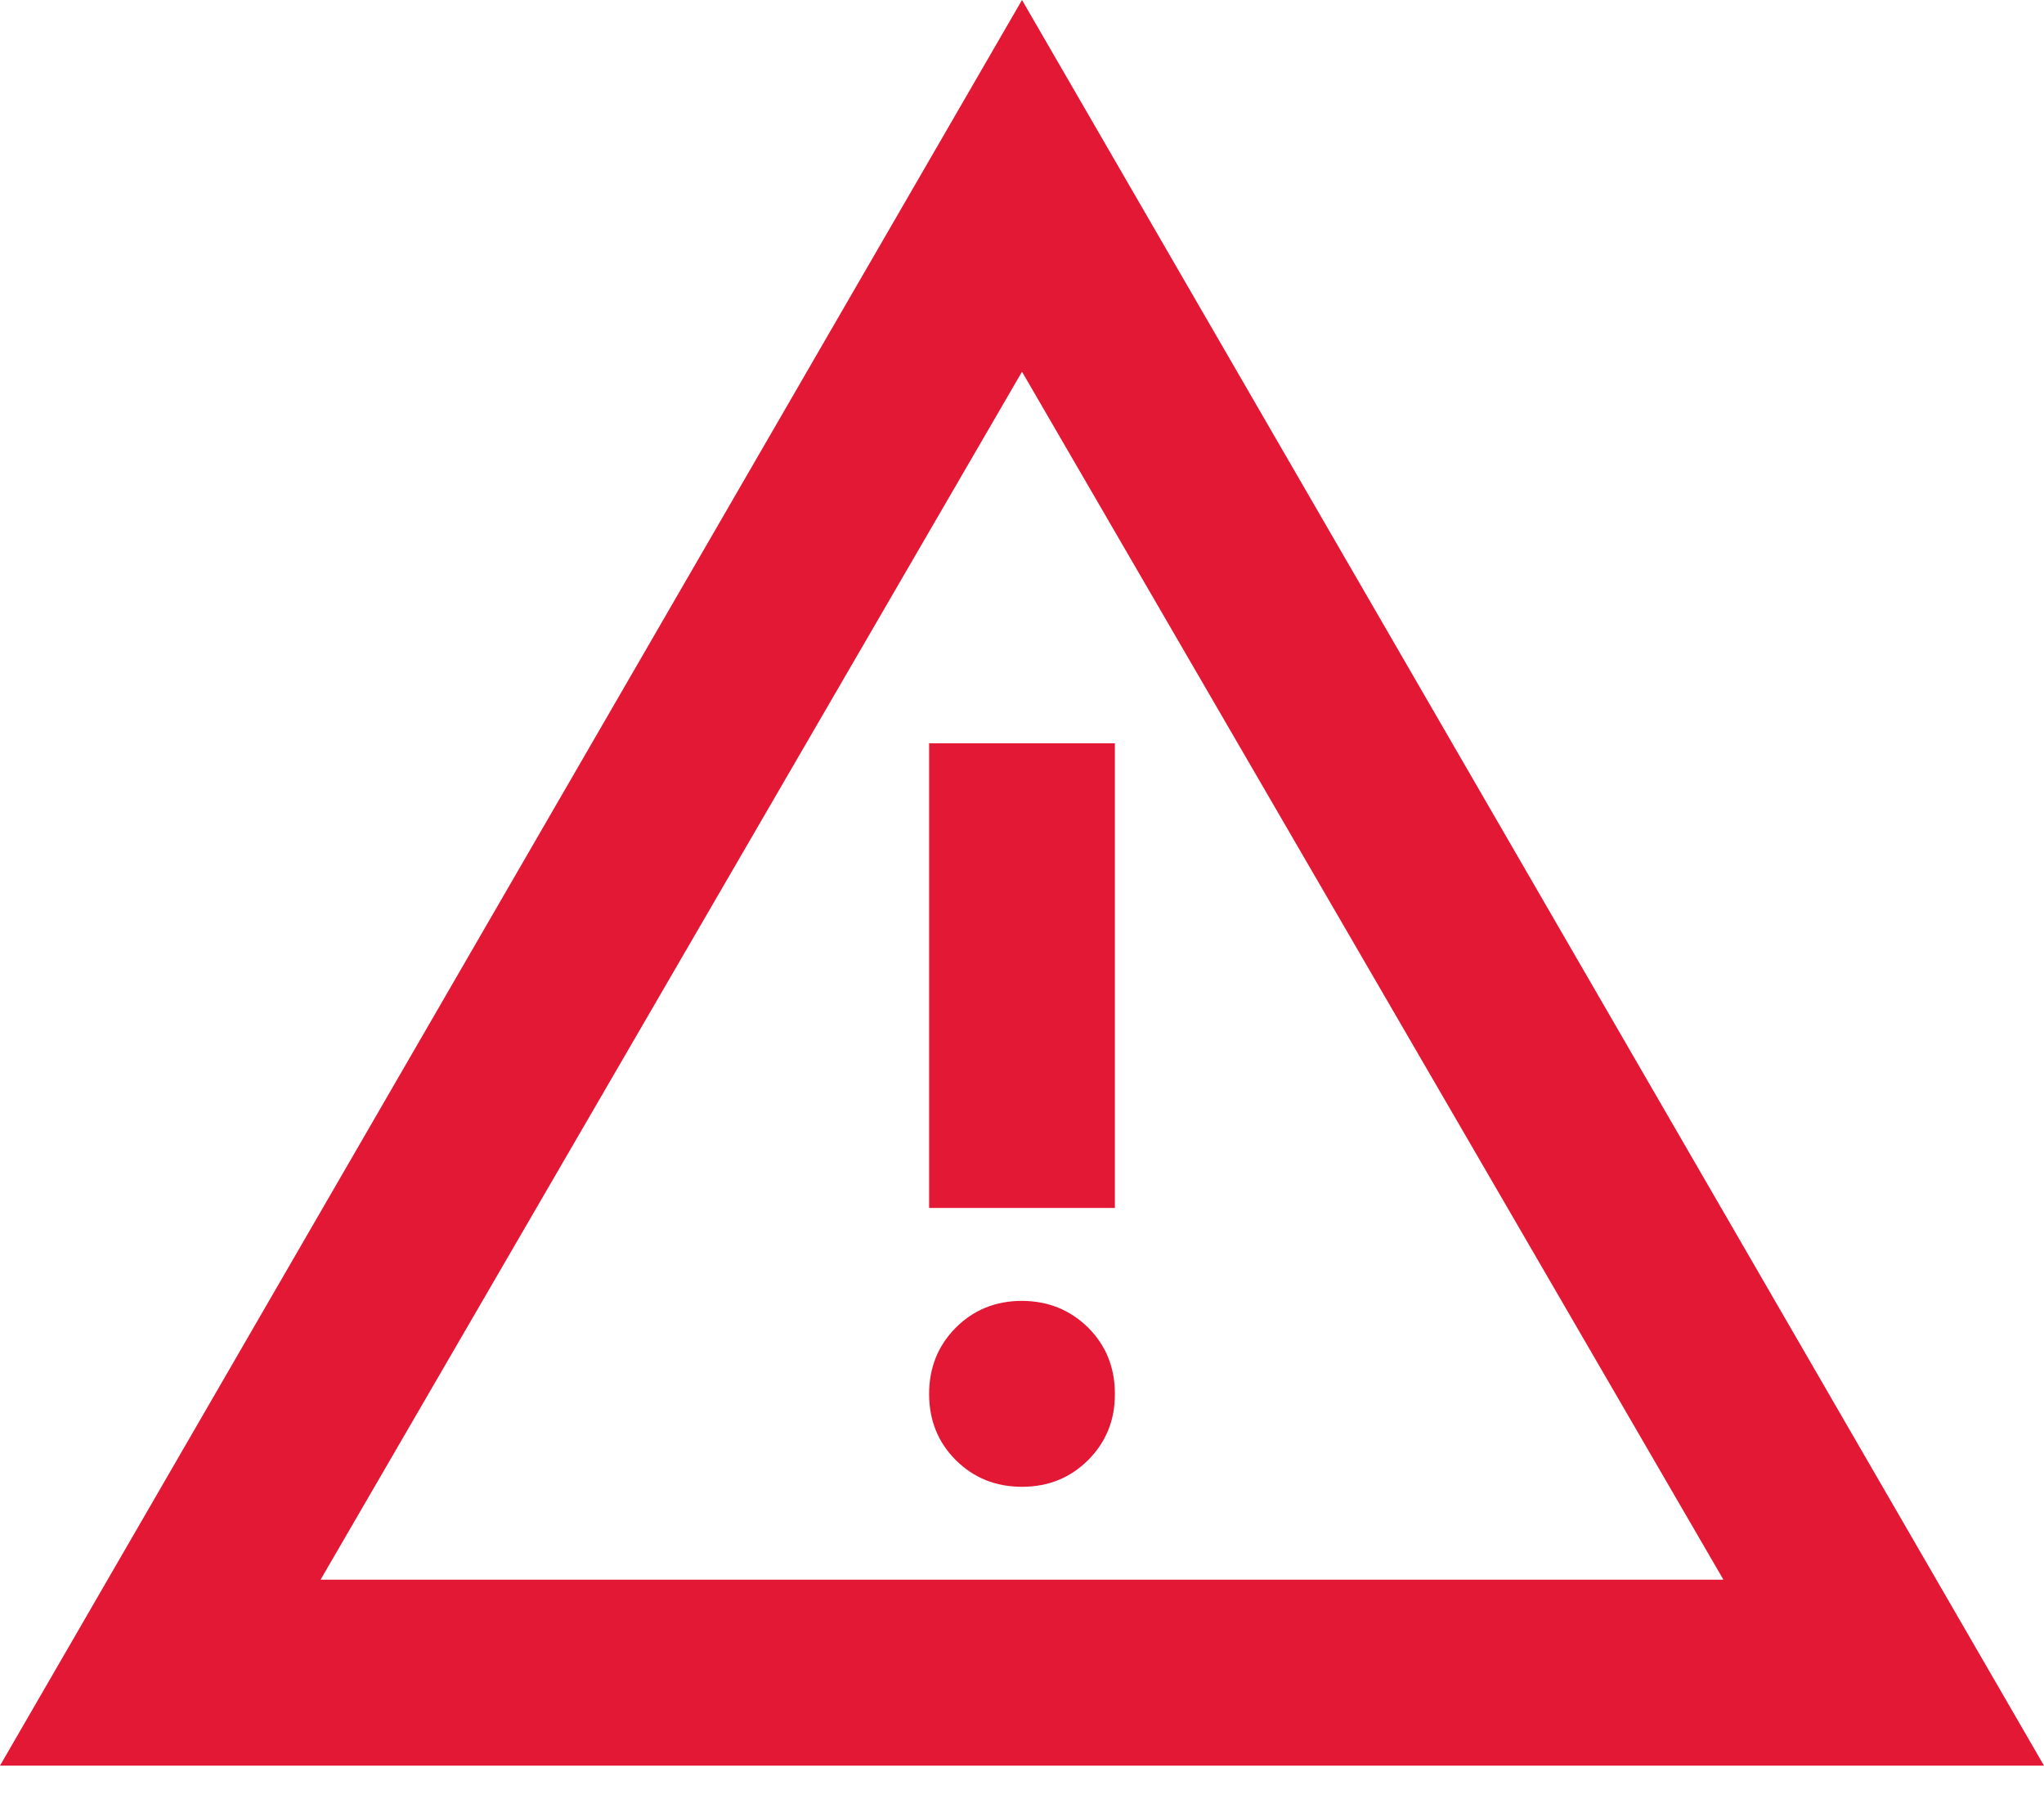 <svg width="18" height="16" viewBox="0 0 18 16" fill="none" xmlns="http://www.w3.org/2000/svg">
<path id="Vector" d="M0 15.546L9 0L18 15.546H0ZM2.823 13.909H15.177L9 3.273L2.823 13.909ZM9 13.091C9.232 13.091 9.426 13.012 9.583 12.855C9.74 12.698 9.819 12.504 9.818 12.273C9.818 12.041 9.74 11.847 9.583 11.69C9.425 11.534 9.231 11.455 9 11.454C8.768 11.454 8.574 11.533 8.417 11.69C8.261 11.847 8.182 12.041 8.182 12.273C8.182 12.505 8.26 12.699 8.417 12.856C8.575 13.013 8.769 13.091 9 13.091ZM8.182 10.636H9.818V6.545H8.182V10.636Z" fill="#E31835"/>
</svg>
